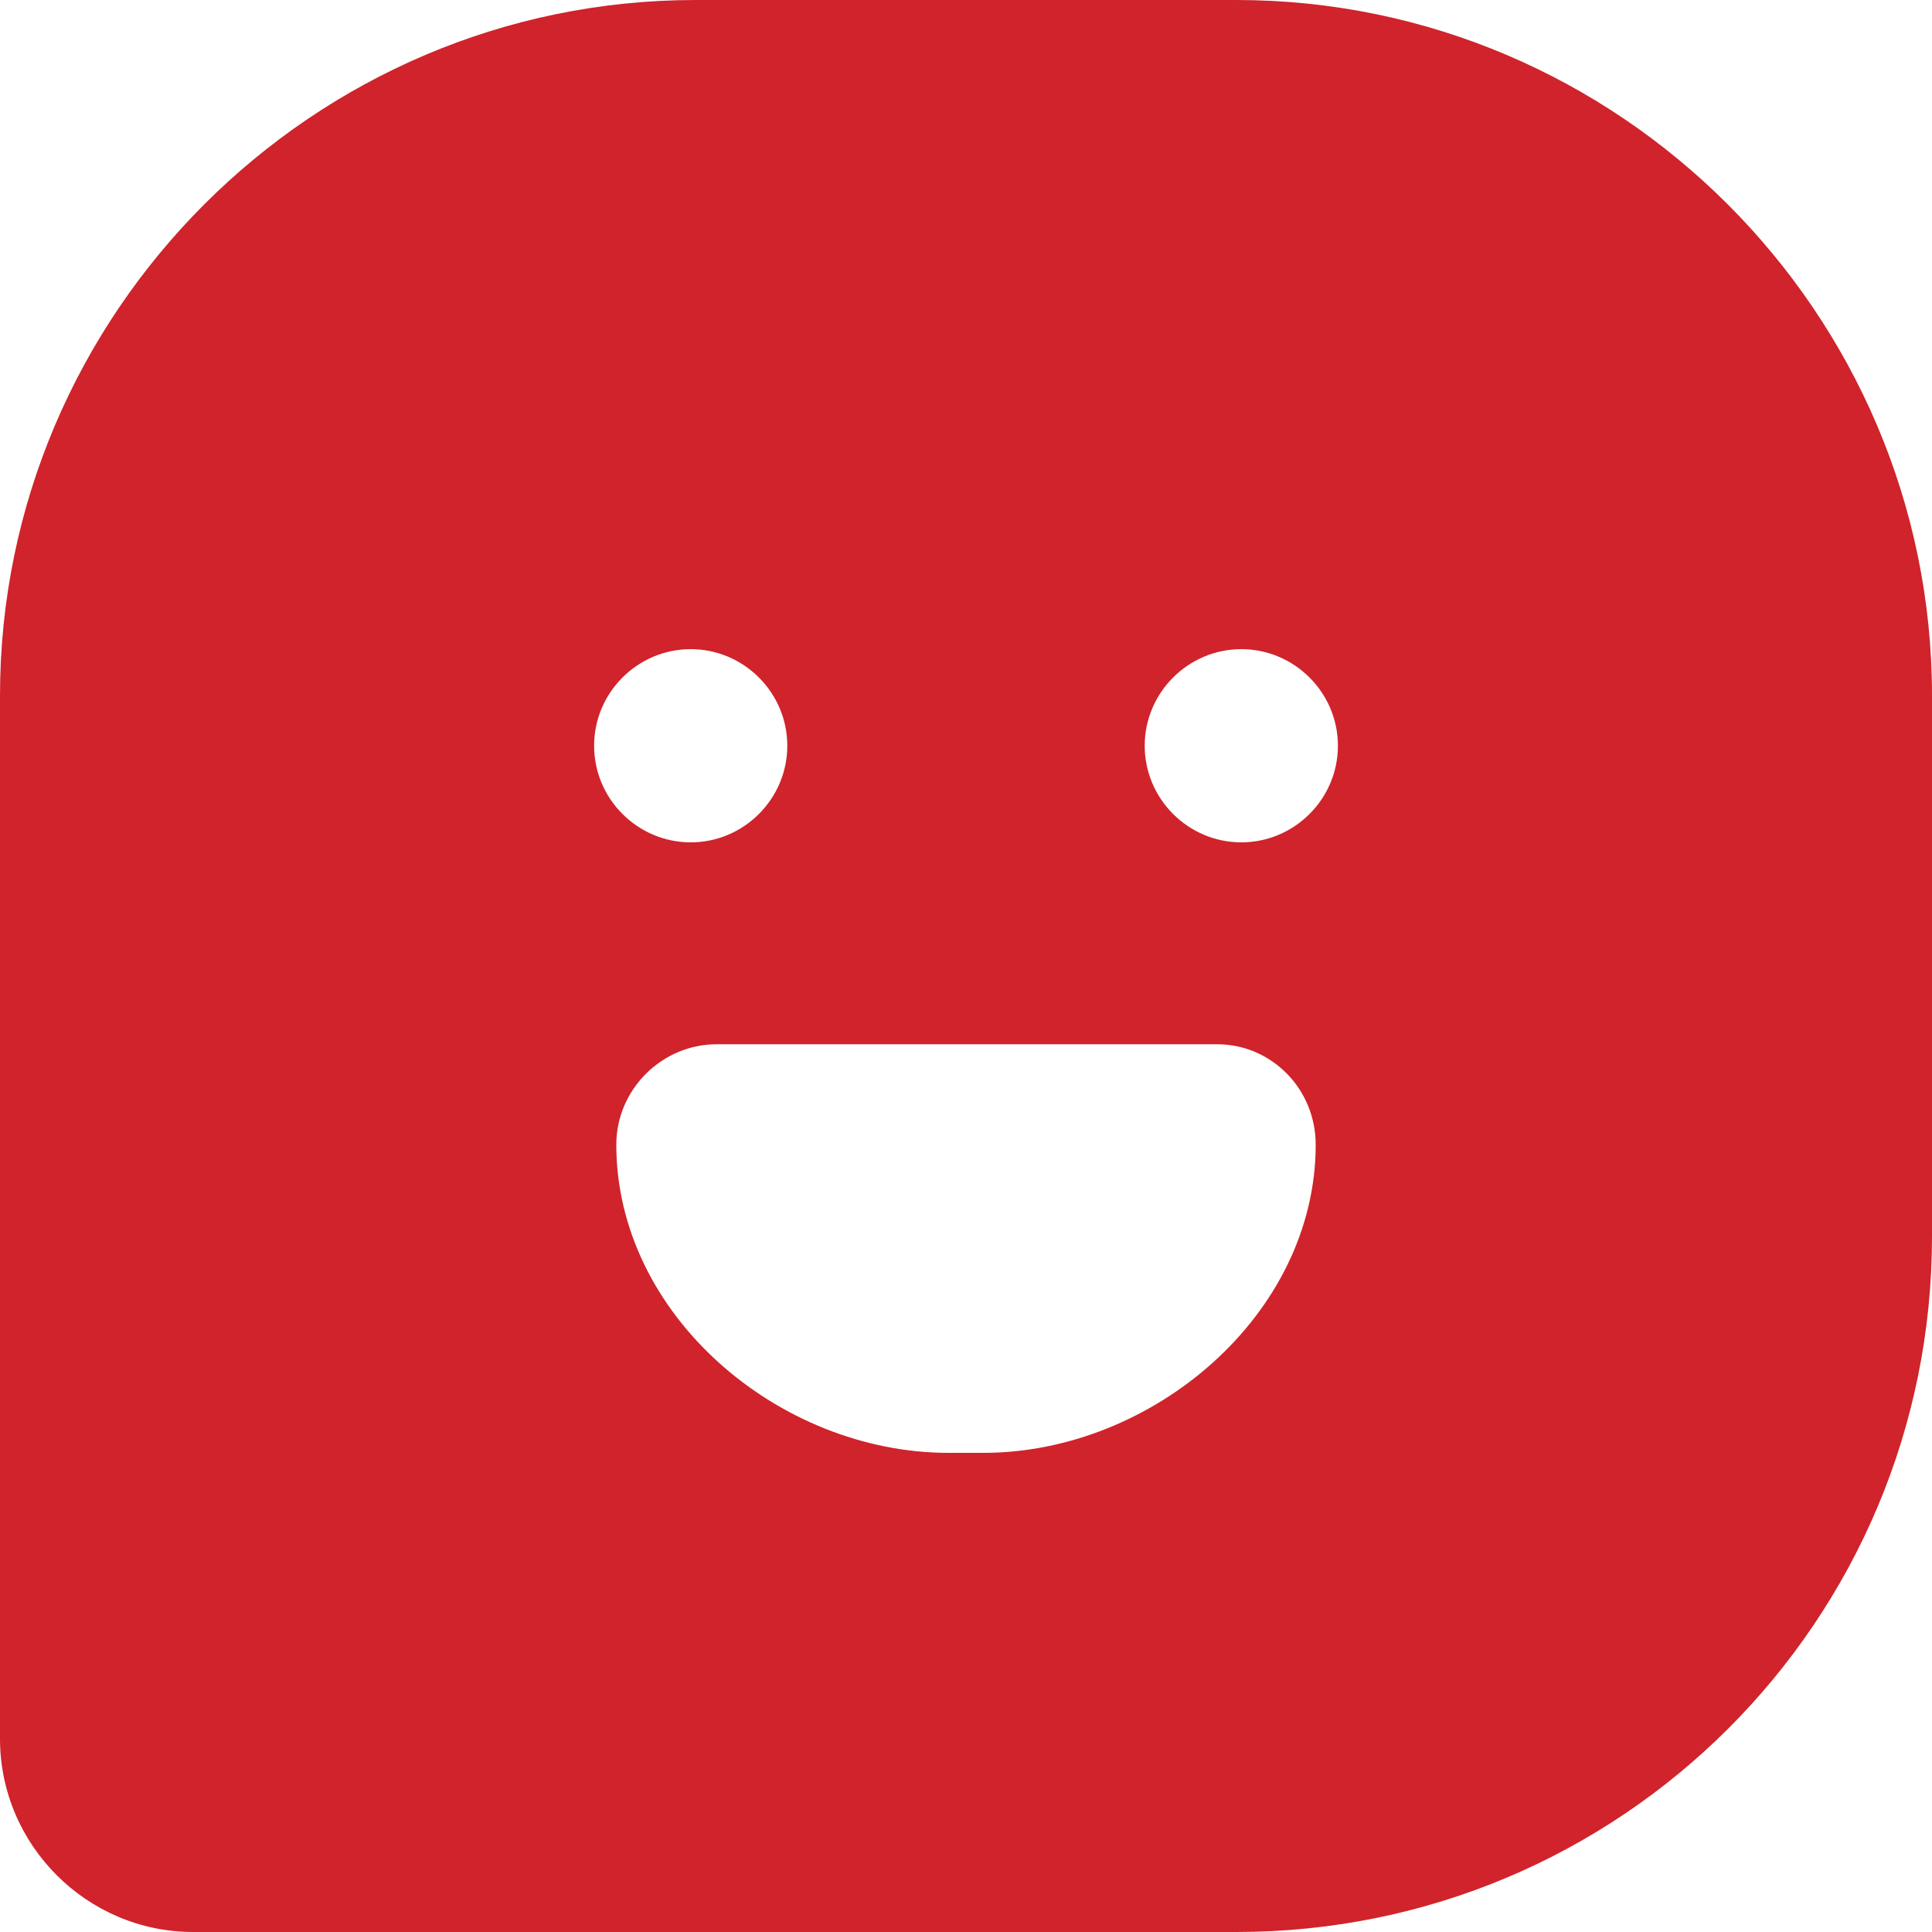 <?xml version="1.0" encoding="UTF-8"?>
<svg xmlns="http://www.w3.org/2000/svg" xmlns:xlink="http://www.w3.org/1999/xlink" width="93px" height="93px" viewBox="0 0 93 93" version="1.1">
    
    <g id="页面-1" stroke="none" stroke-width="1" fill="none" fill-rule="evenodd">
        <g id="画板" transform="translate(0, -6)" fill="#D0232B" fill-rule="nonzero">
            <g id="08.评论" transform="translate(0, 6)">
                <path d="M59.52,0 L33.48,0 C15.066,0 0,15.066 0,33.48 L0,83.7 C0,88.815 4.185,93 9.3,93 L59.52,93 C78.027,93 93,78.027 93,59.52 L93,33.48 C93,15.066 77.934,0 59.52,0 Z M33.248,31.248 C35.805,31.248 37.898,33.34 37.898,35.898 C37.898,38.456 35.805,40.548 33.248,40.548 C30.69,40.548 28.598,38.456 28.598,35.898 C28.598,33.34 30.69,31.248 33.248,31.248 Z M63.333,55.102 C63.333,63.286 55.474,69.936 47.337,69.936 L45.663,69.936 C37.479,69.936 29.667,63.286 29.667,55.102 C29.667,52.452 31.852,50.267 34.503,50.267 L58.59,50.267 C61.194,50.267 63.333,52.406 63.333,55.102 Z M59.752,40.548 C57.195,40.548 55.102,38.456 55.102,35.898 C55.102,33.34 57.195,31.248 59.752,31.248 C62.31,31.248 64.403,33.34 64.403,35.898 C64.403,38.456 62.31,40.548 59.752,40.548 Z" id="形状"/>
            </g>
        </g>
    </g>
</svg>

